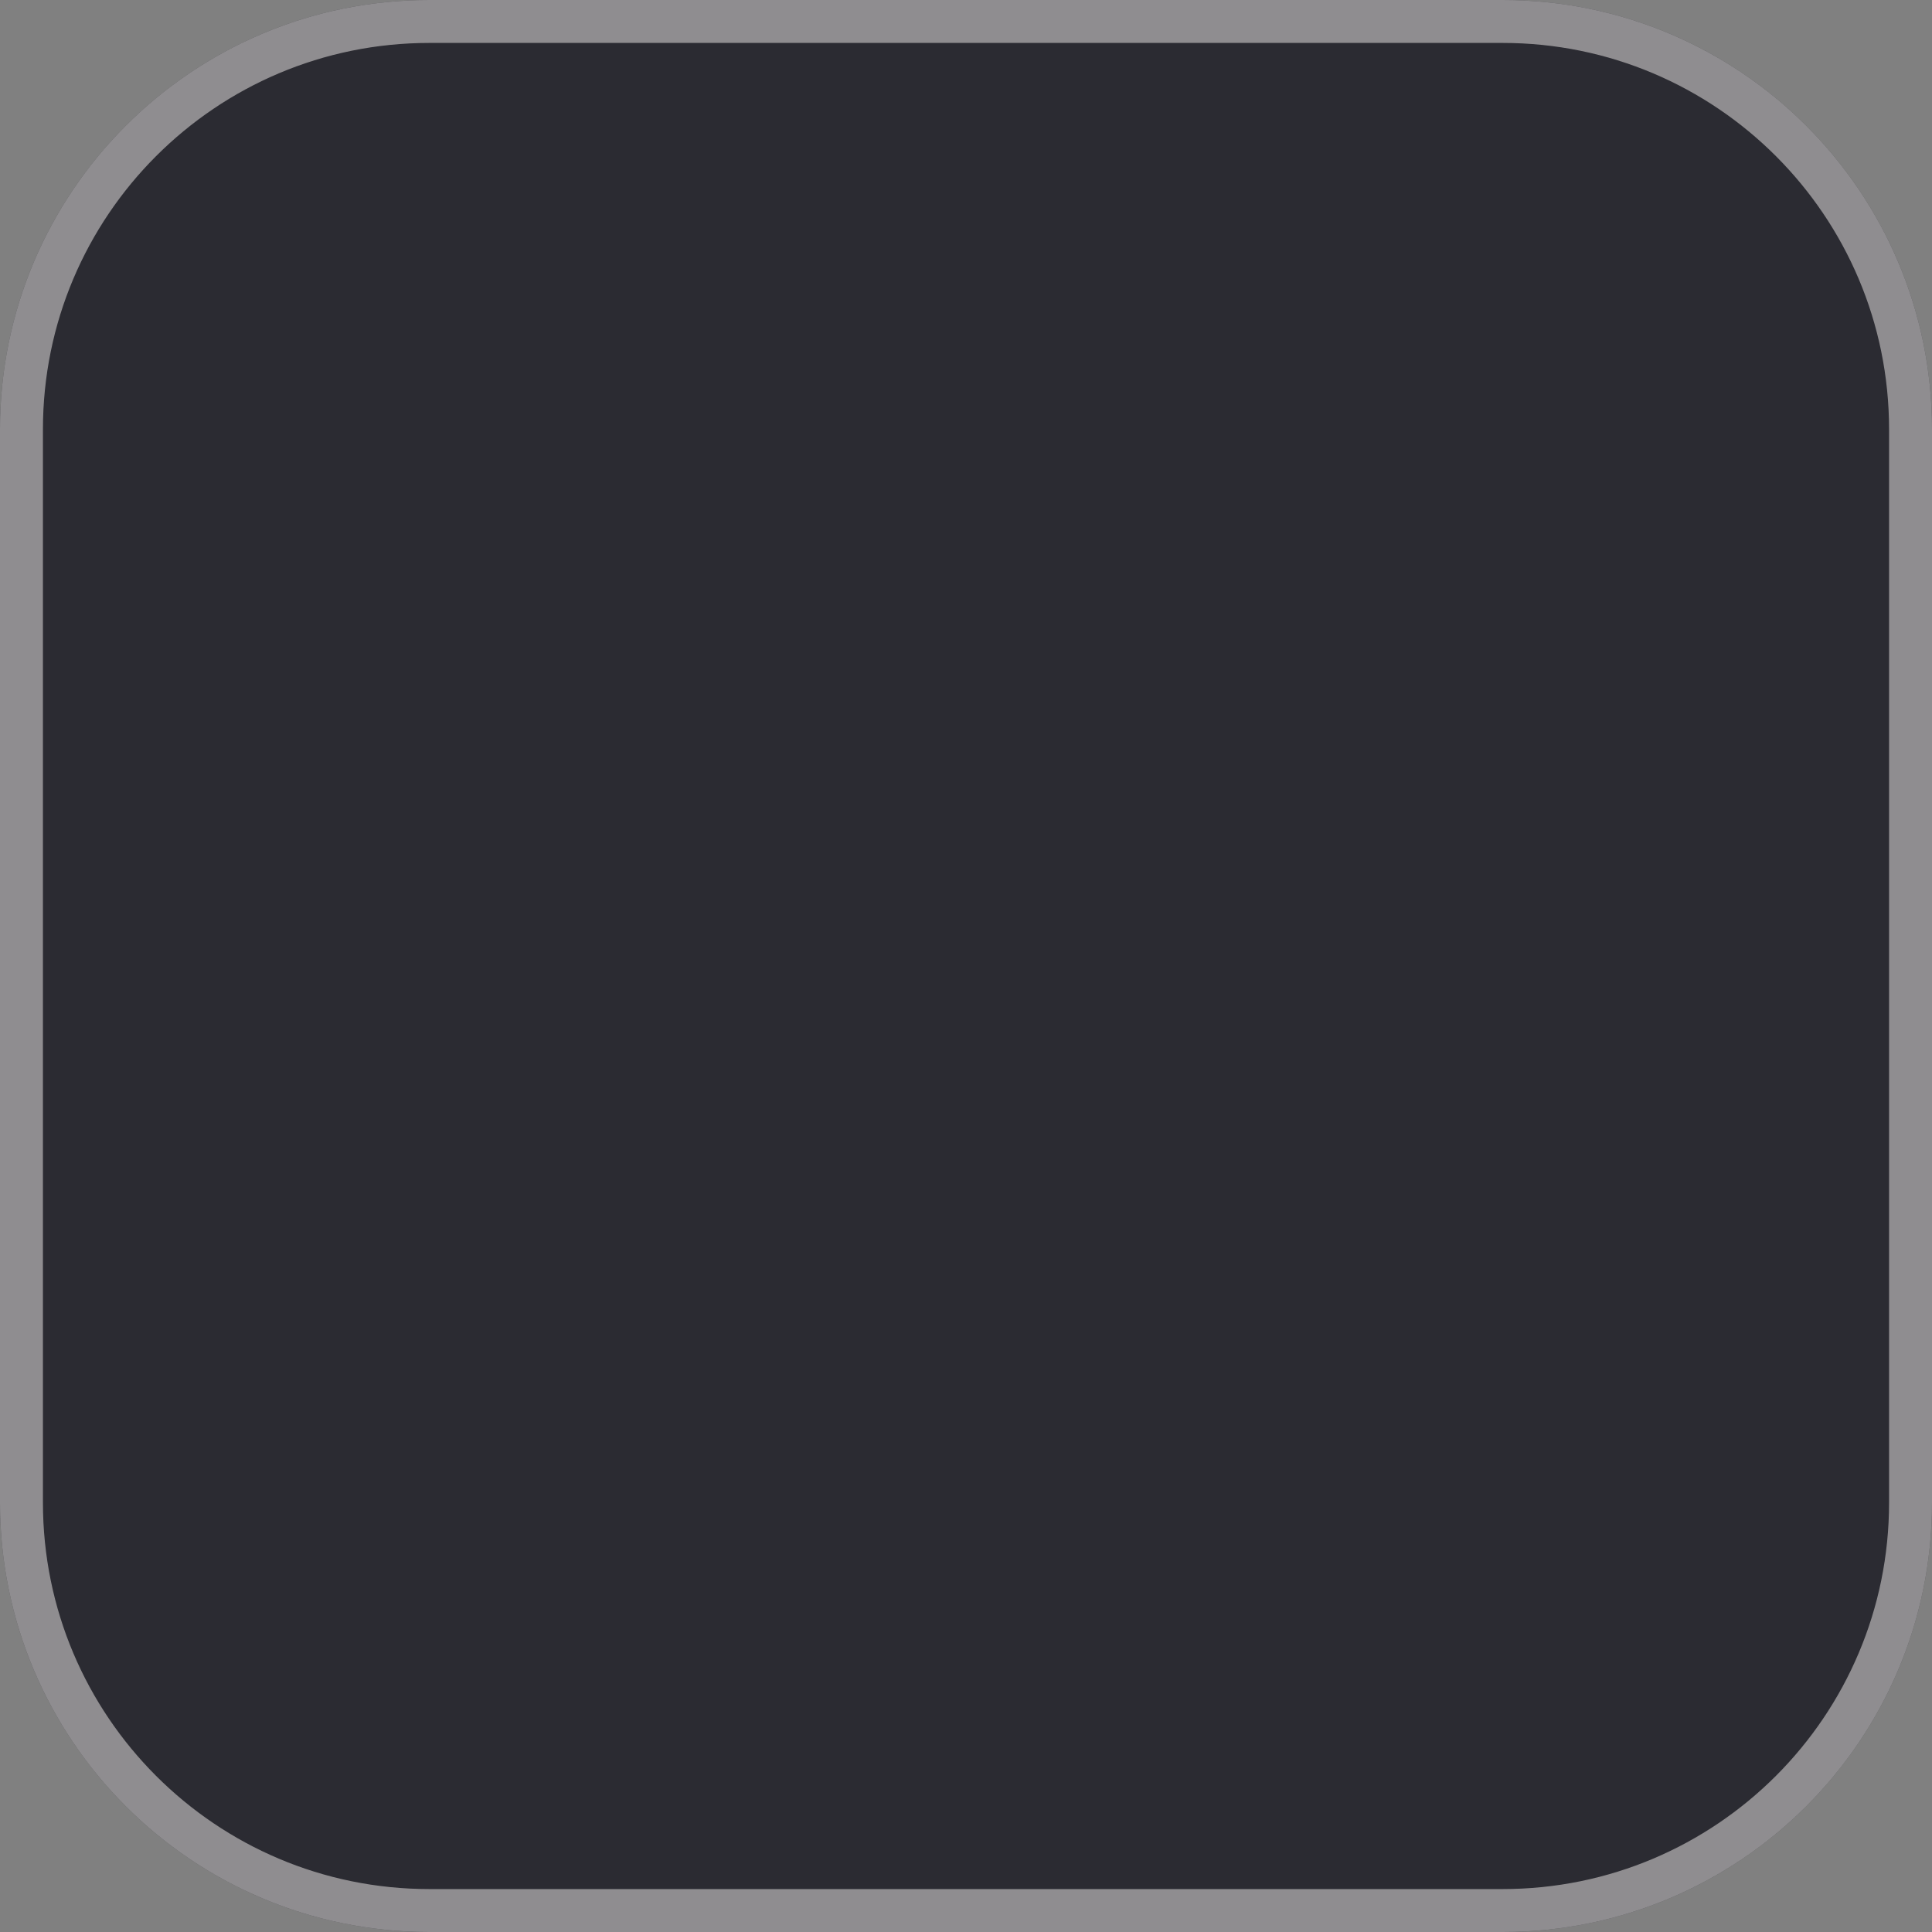 <?xml version="1.0" encoding="UTF-8"?> <svg xmlns="http://www.w3.org/2000/svg" width="45" height="45" viewBox="0 0 45 45" fill="none"><rect x="0" y="0" width="45" height="45" fill="#808080" stroke="none"/><path d="M10 0H35C40.523 0 45 4.477 45 10V35C45 40.523 40.523 45 35 45H10C4.477 45 0 40.523 0 35V10C0 4.477 4.477 0 10 0Z" fill="#2B2B32"></path><path d="M35 0.5H10C4.753 0.5 0.5 4.753 0.5 10V35C0.5 40.247 4.753 44.5 10 44.5H35C40.247 44.5 44.5 40.247 44.5 35V10C44.5 4.753 40.247 0.5 35 0.5Z" stroke="#F4F1EE" stroke-opacity="0.5"></path></svg> 